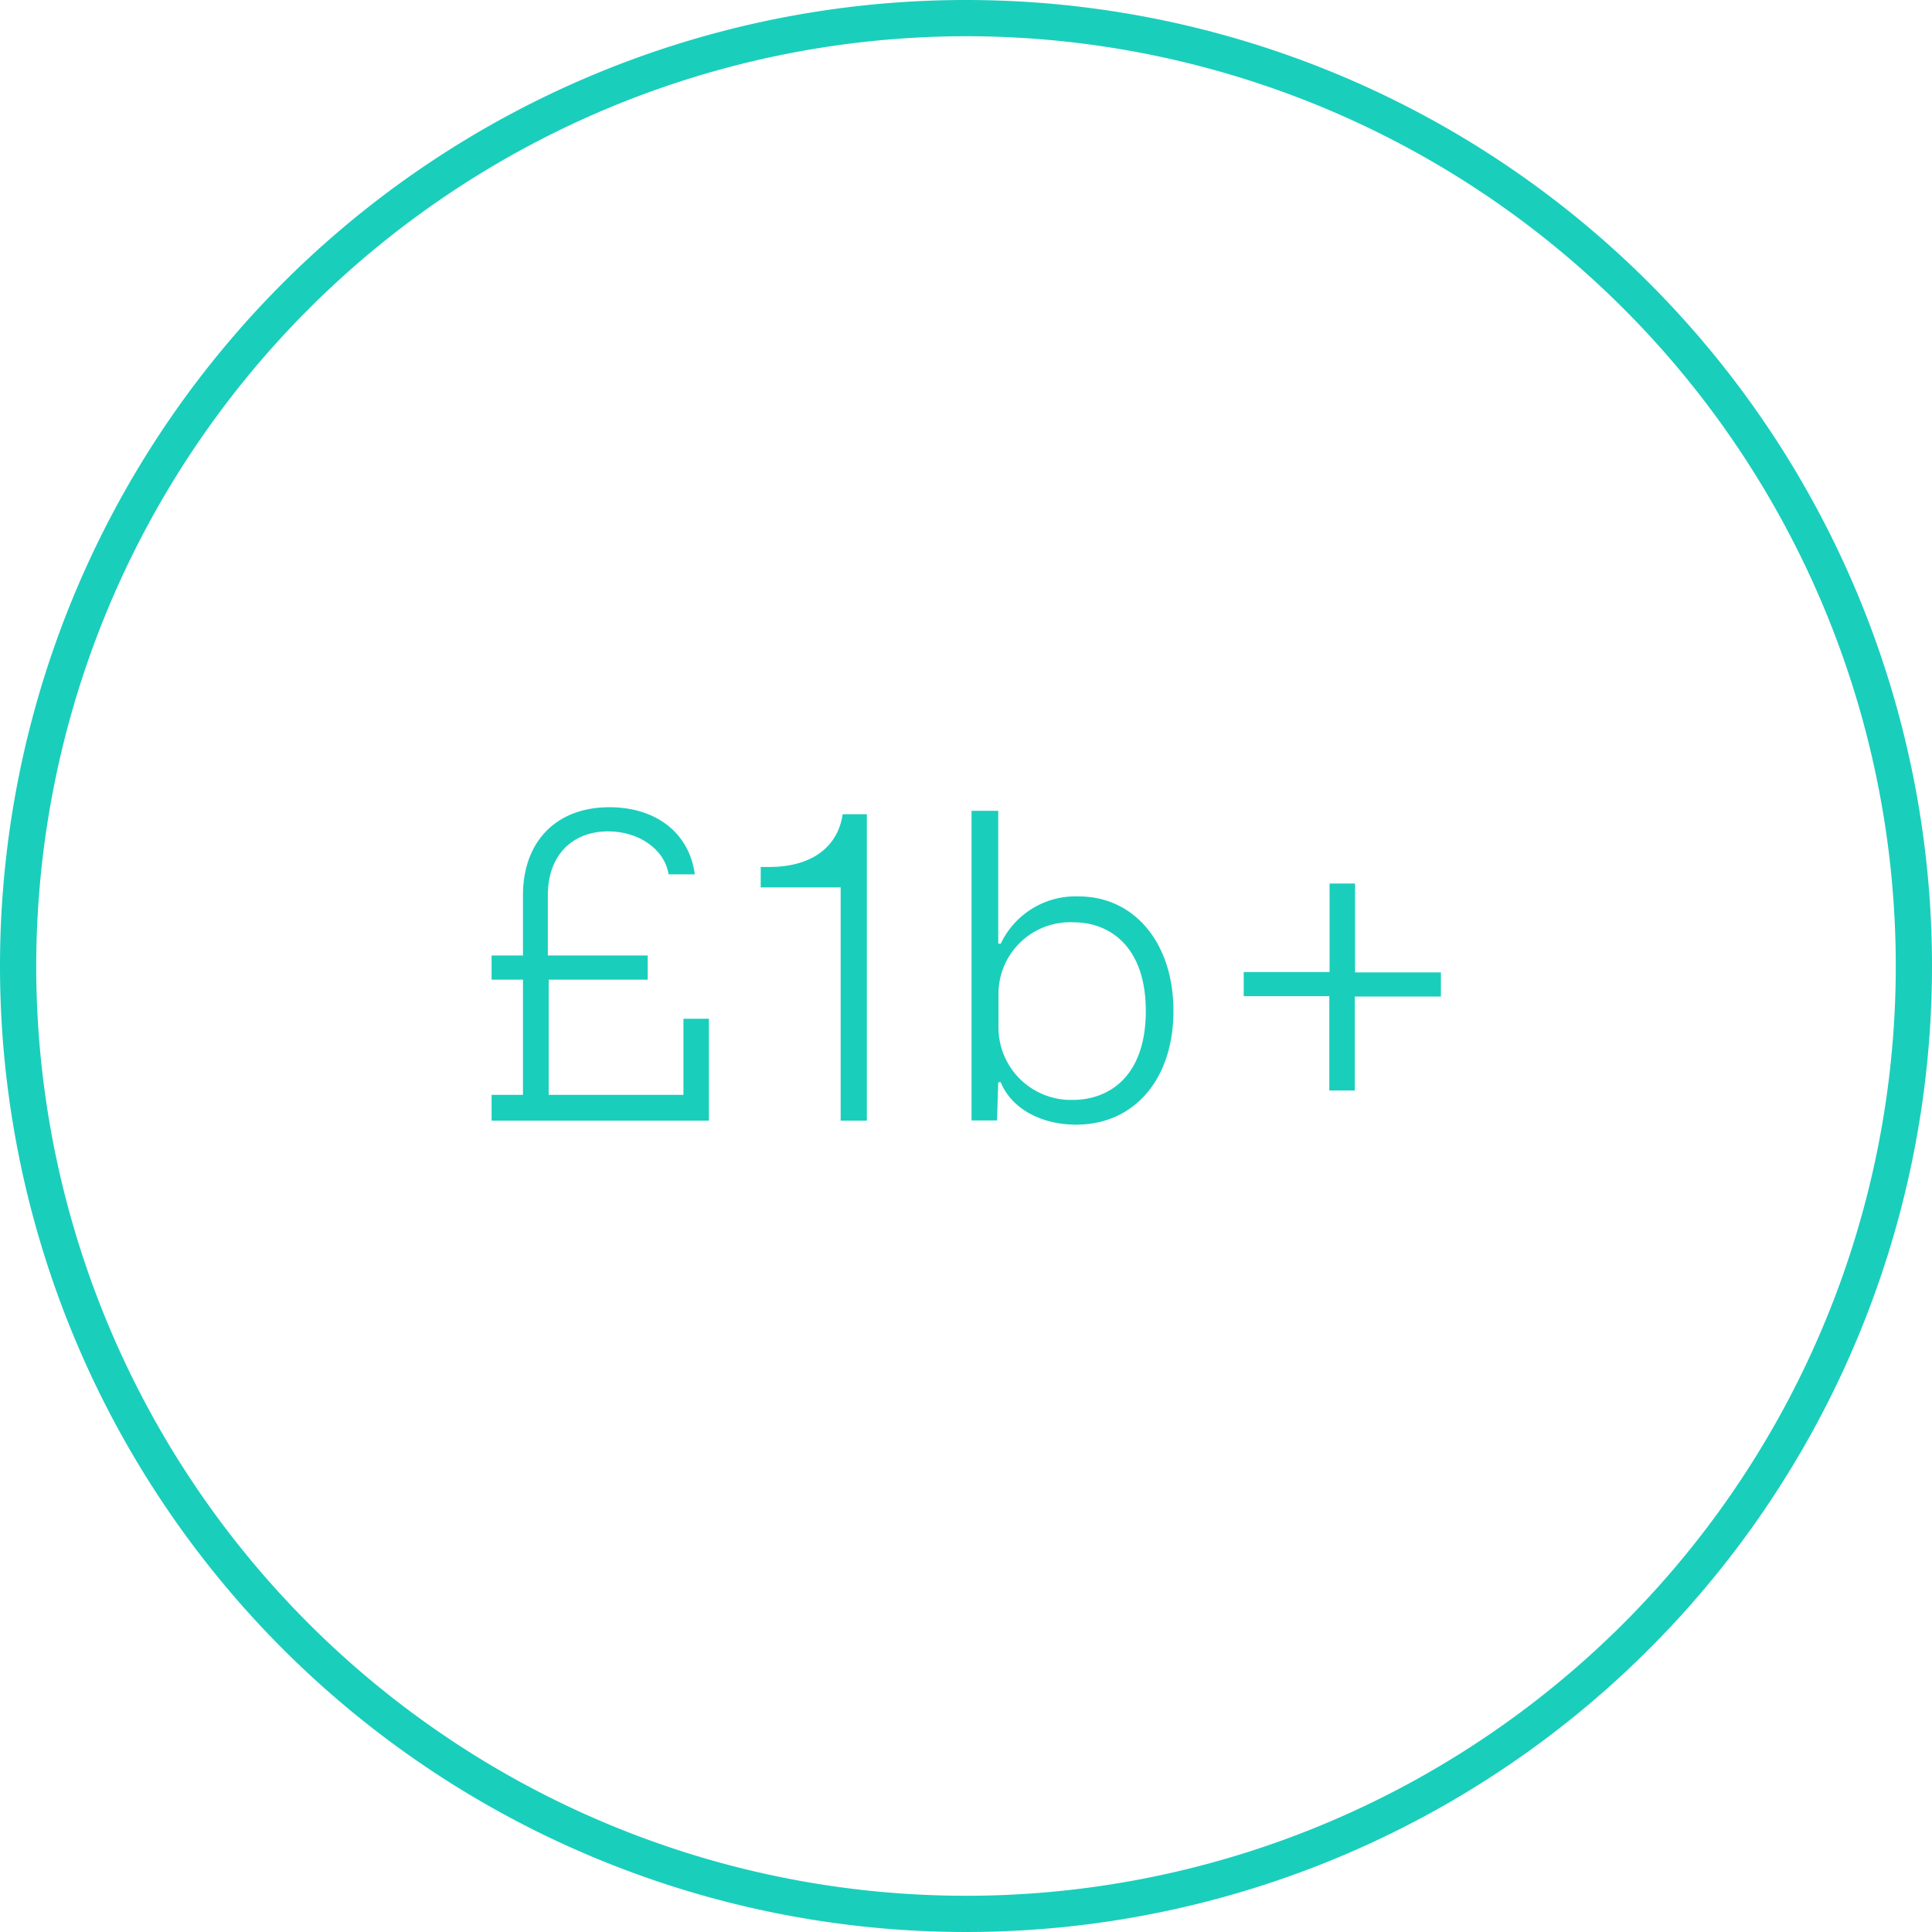 <svg id="Layer_1" xmlns="http://www.w3.org/2000/svg" viewBox="0 0 160 160"><defs><style>.cls-1{fill:#1acebc;}</style></defs><path class="cls-1" d="M80,3A77,77,0,1,1,3,80,77.08,77.08,0,0,1,80,3m0-3a80,80,0,1,0,80,80A80,80,0,0,0,80,0Z"></path><path class="cls-1" d="M58.71,84.37v8.44h-18V90.67h2.6V81.13h-2.6v-2h2.6v-5c0-4.36,2.68-7.28,7.15-7.28,4,0,6.65,2.25,7.08,5.56H55.37c-.35-2.15-2.54-3.56-5-3.56-3,0-5,2-5,5.28v5h8.27v2H45.44v9.54H56.6v-6.3Z"></path><path class="cls-1" d="M63,71.8h.7c3.45,0,5.67-1.59,6.09-4.37h2V92.81H69.62V73.49H63Z"></path><path class="cls-1" d="M80.46,67.15h2.21v11h.21a6.84,6.84,0,0,1,6.48-3.91c4.54,0,7.82,3.81,7.82,9.47s-3.24,9.43-8.06,9.43c-2.89,0-5.36-1.33-6.24-3.51h-.21l-.1,3.16H80.46Zm8.37,23.94c3.07,0,6.06-2,6.06-7.36s-3-7.35-6-7.35a5.94,5.94,0,0,0-6.2,6.08v2.71A6,6,0,0,0,88.83,91.09Z"></path><path class="cls-1" d="M112.2,90.31h-2.11V82.5H103v-2h7.11V73.17h2.11v7.36h7.11v2H112.2Z"></path></svg>